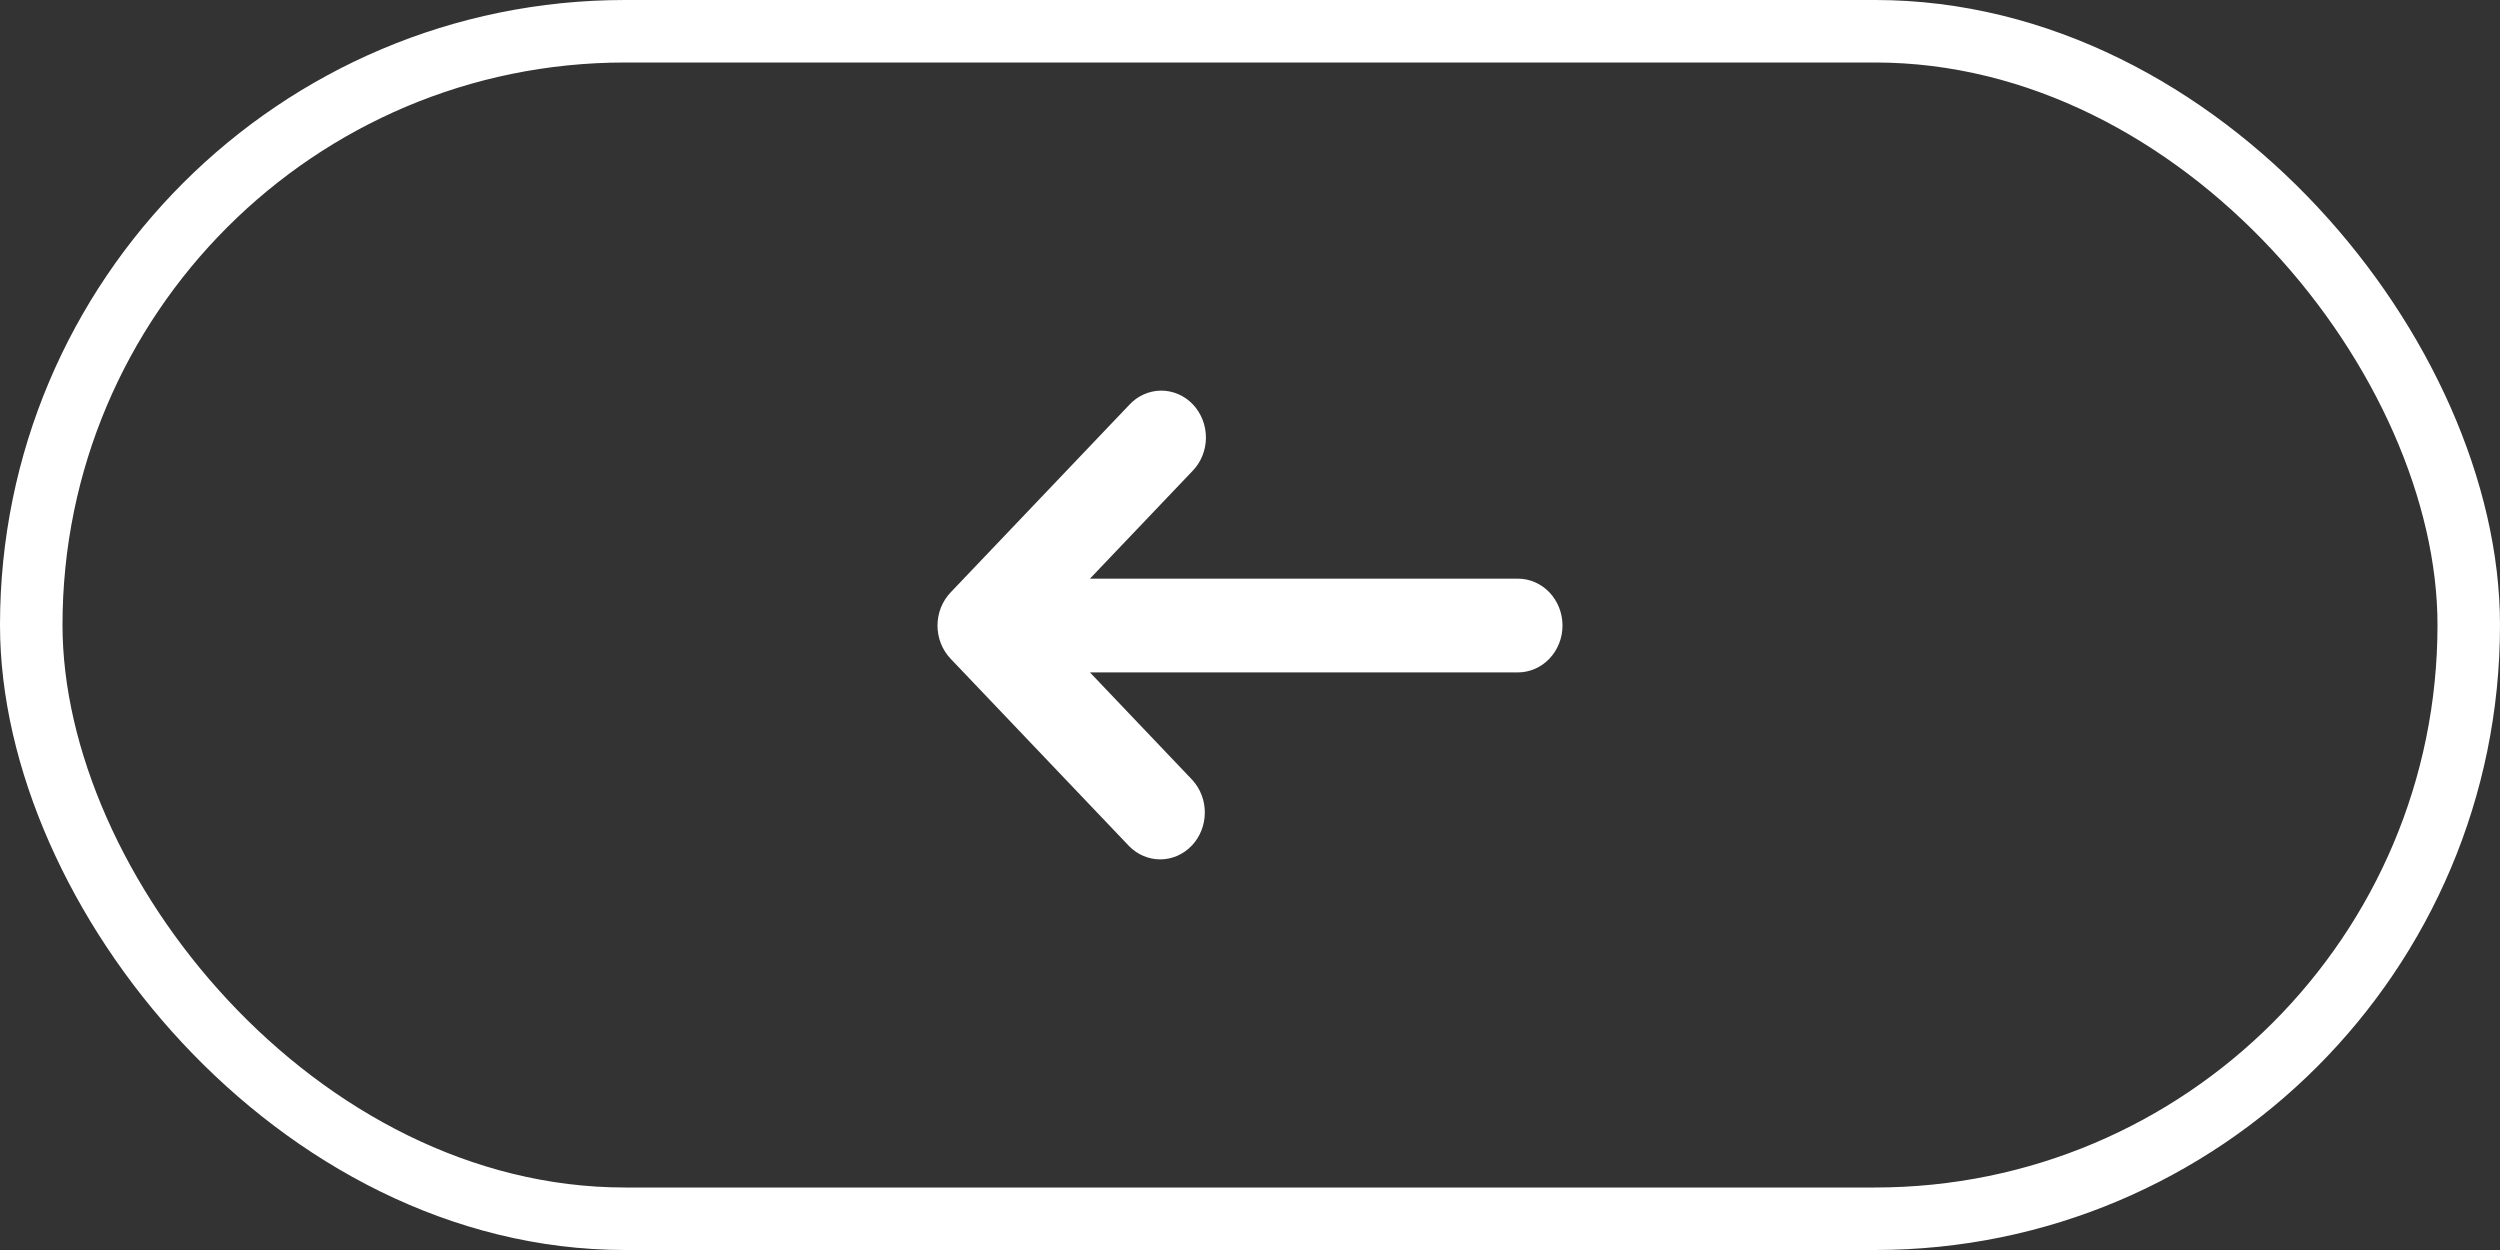<svg width="80" height="40" viewBox="0 0 80 40" fill="none" xmlns="http://www.w3.org/2000/svg">
<rect x="0" y="0" width="80" height="40" fill="#333333" stroke="none"/>
<rect x="1" y="1" width="78" height="38" rx="19" stroke="white" stroke-width="2"/>
<path d="M48.572 18.517H34.878L38.154 15.078C38.29 14.94 38.399 14.775 38.474 14.592C38.548 14.409 38.588 14.212 38.59 14.013C38.591 13.814 38.555 13.616 38.483 13.432C38.411 13.248 38.305 13.08 38.171 12.939C38.037 12.798 37.878 12.687 37.702 12.612C37.526 12.536 37.338 12.498 37.149 12.5C36.959 12.502 36.772 12.543 36.597 12.622C36.423 12.7 36.265 12.815 36.134 12.958L30.42 18.957C30.287 19.096 30.181 19.261 30.109 19.444C30.037 19.626 30 19.821 30 20.018C30 20.216 30.037 20.411 30.109 20.593C30.181 20.775 30.287 20.941 30.42 21.08L36.134 27.079C36.403 27.352 36.764 27.503 37.138 27.5C37.513 27.497 37.871 27.339 38.136 27.061C38.401 26.783 38.551 26.407 38.554 26.013C38.558 25.62 38.414 25.241 38.154 24.958L34.878 21.517H48.572C48.95 21.517 49.314 21.359 49.582 21.077C49.849 20.796 50 20.415 50 20.017C50 19.619 49.849 19.238 49.582 18.956C49.314 18.675 48.95 18.517 48.572 18.517Z" fill="white"/>
</svg>
